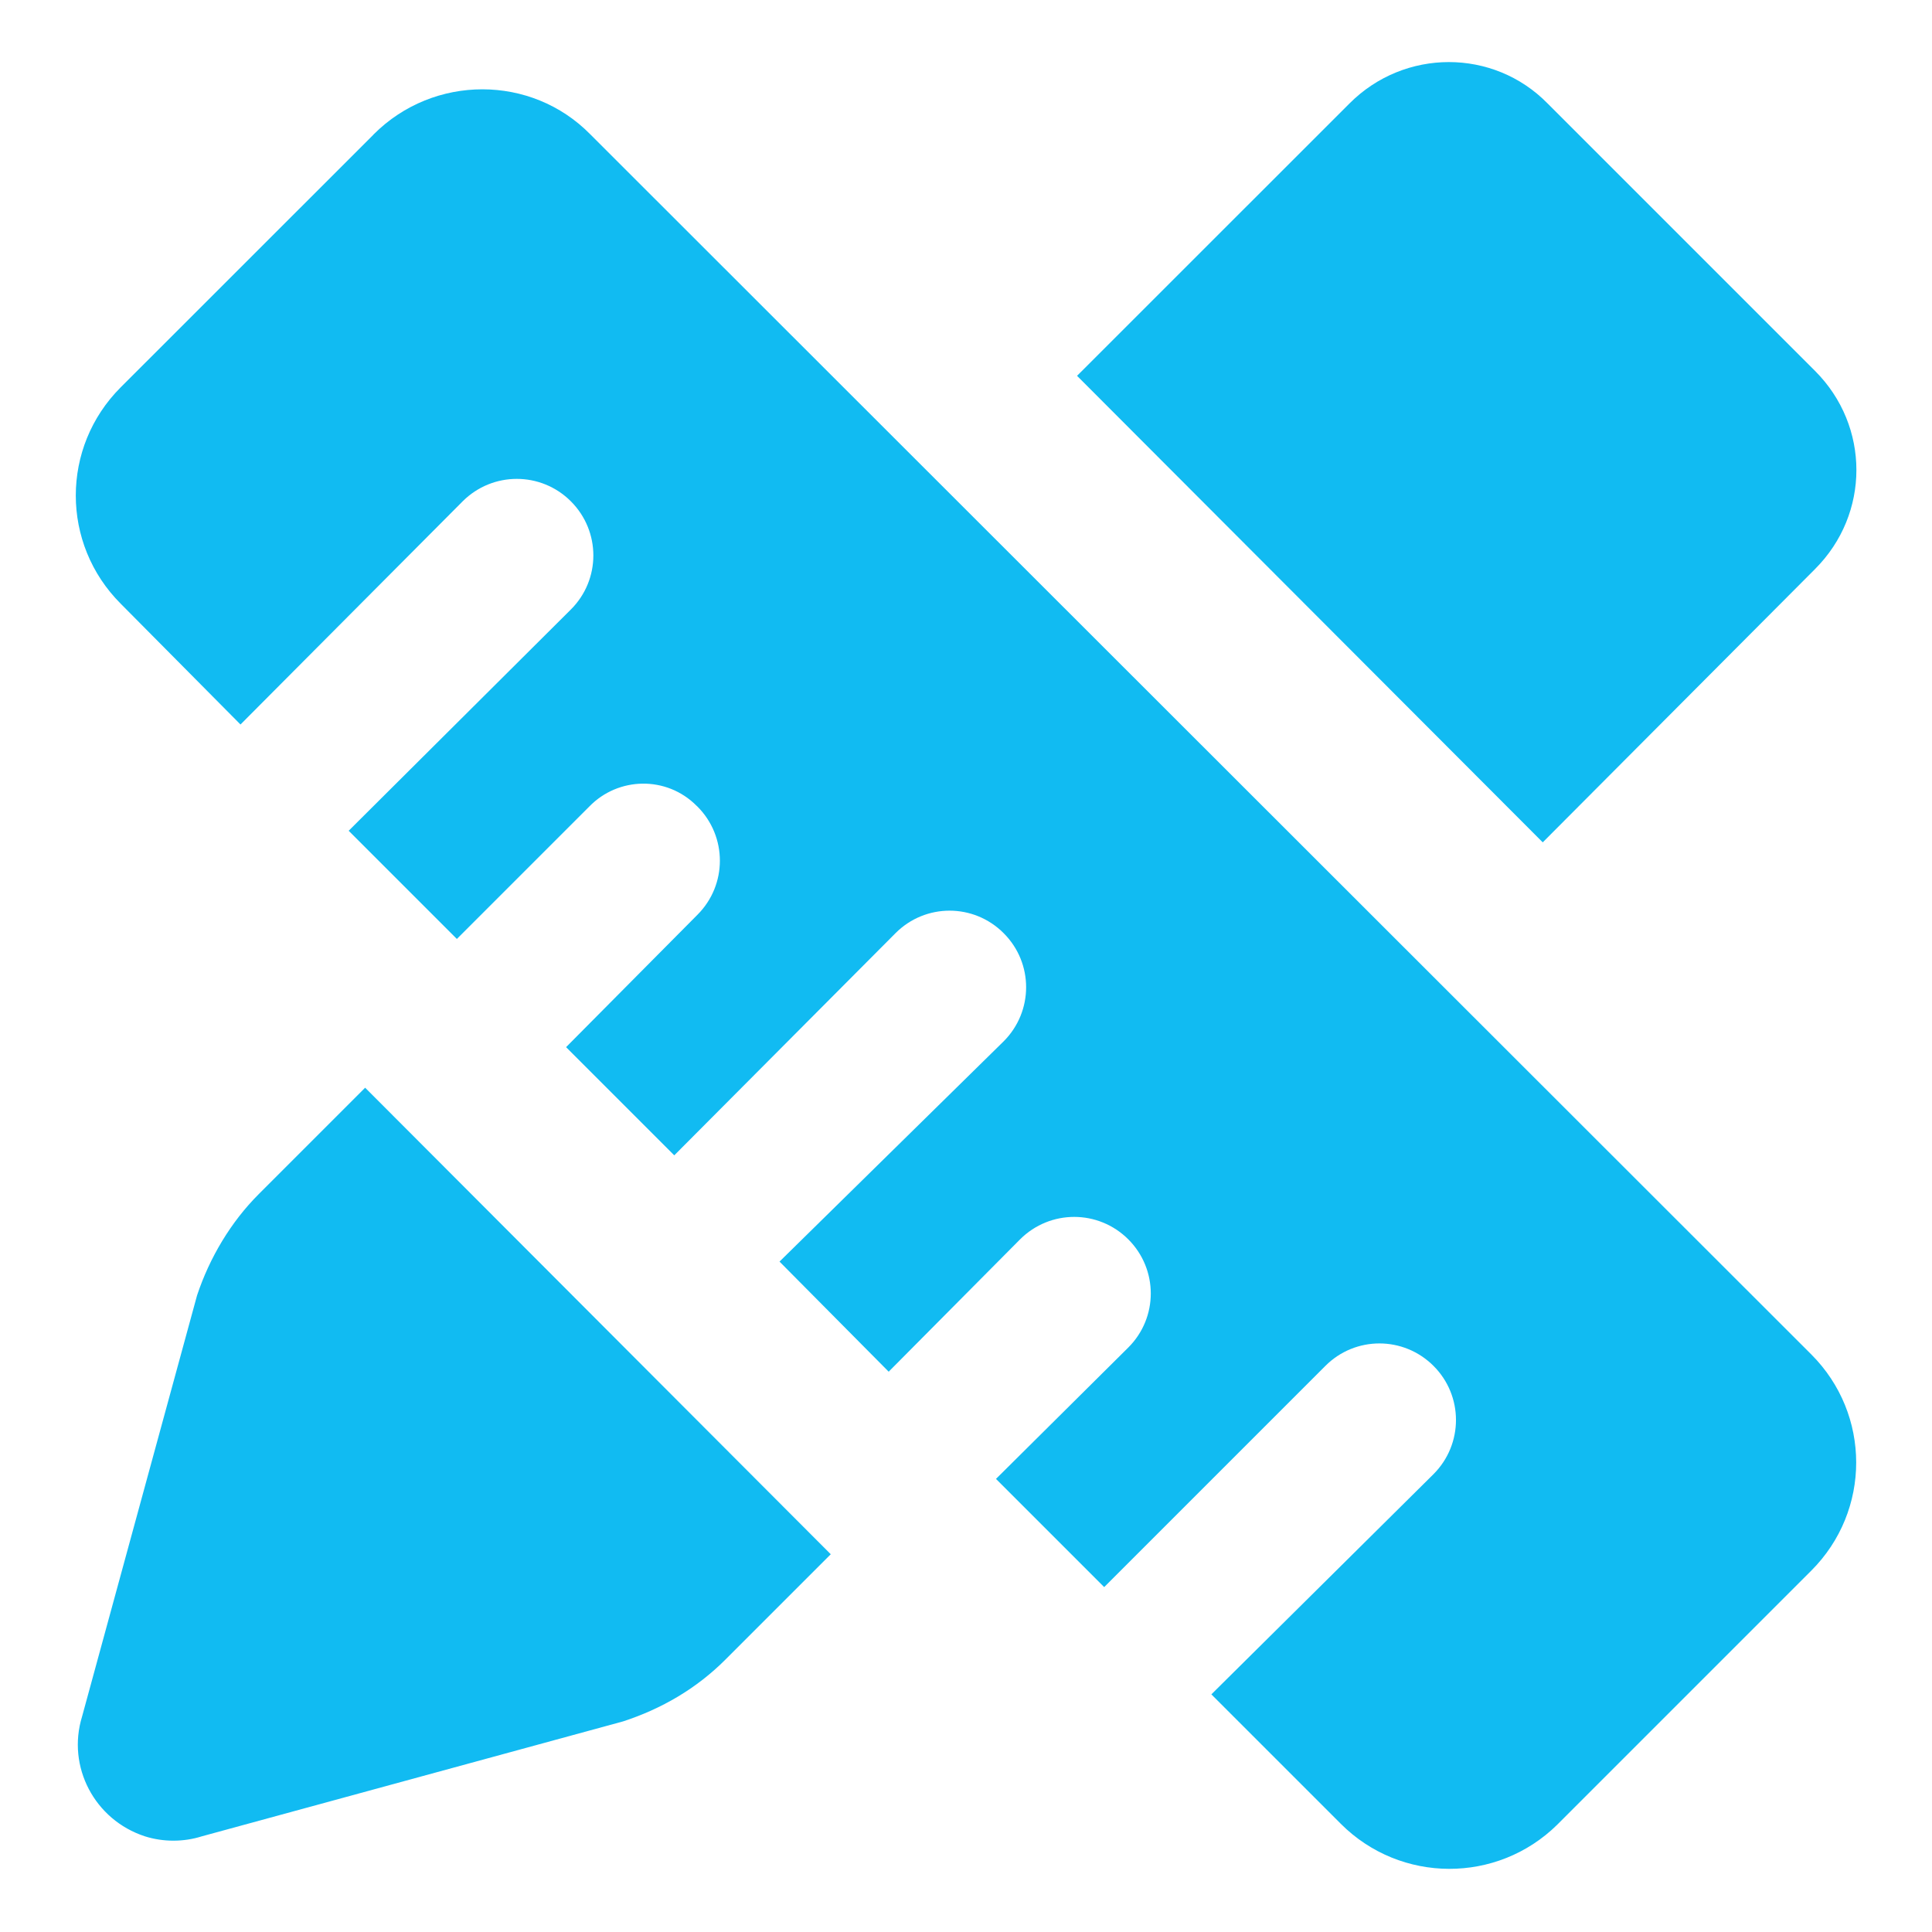<svg width="23" height="23" viewBox="0 0 23 23" fill="none" xmlns="http://www.w3.org/2000/svg">
<g clip-path="url(#clip0_522_37039)">
<path d="M21.608 6.774C22.264 6.118 22.264 5.072 21.608 4.416L18.423 1.231C17.779 0.575 16.721 0.575 16.066 1.231L12.822 4.474L18.366 10.028L21.608 6.774Z" fill="#11BBF2"/>
<path d="M3.082 14.214C2.748 14.547 2.495 14.973 2.346 15.421L0.977 20.435C0.793 21.033 1.127 21.666 1.725 21.861C1.943 21.93 2.185 21.93 2.403 21.861L7.417 20.493C7.877 20.343 8.291 20.102 8.636 19.757L9.89 18.503L4.347 12.949L3.082 14.214ZM7.026 1.598C6.325 0.885 5.163 0.885 4.45 1.598L4.439 1.61L1.437 4.611C0.724 5.324 0.724 6.474 1.437 7.187L2.863 8.625L5.508 5.968C5.865 5.612 6.44 5.612 6.796 5.968C7.153 6.325 7.153 6.9 6.796 7.256L4.151 9.89L5.439 11.178L7.015 9.602C7.36 9.246 7.935 9.234 8.291 9.591L8.303 9.602C8.659 9.959 8.659 10.534 8.303 10.89L6.739 12.466L8.027 13.754L10.661 11.109C11.017 10.752 11.592 10.752 11.948 11.109C12.305 11.465 12.305 12.04 11.948 12.397L9.28 15.019L10.58 16.33L10.591 16.318L12.144 14.754C12.501 14.398 13.075 14.398 13.432 14.754C13.789 15.111 13.789 15.686 13.432 16.042L11.868 17.595L11.857 17.606L13.145 18.894L15.778 16.261C16.134 15.904 16.709 15.904 17.066 16.261C17.422 16.617 17.422 17.192 17.066 17.549L14.421 20.171L15.962 21.712C16.675 22.425 17.825 22.425 18.538 21.723L18.549 21.712L21.562 18.699C22.276 17.986 22.276 16.836 21.562 16.123L7.026 1.598Z" fill="#11BBF2"/>
</g>
<defs>
<clipPath id="clip0_522_37039">
<rect width="23" height="23" fill="white"/>
</clipPath>
</defs>
</svg>
